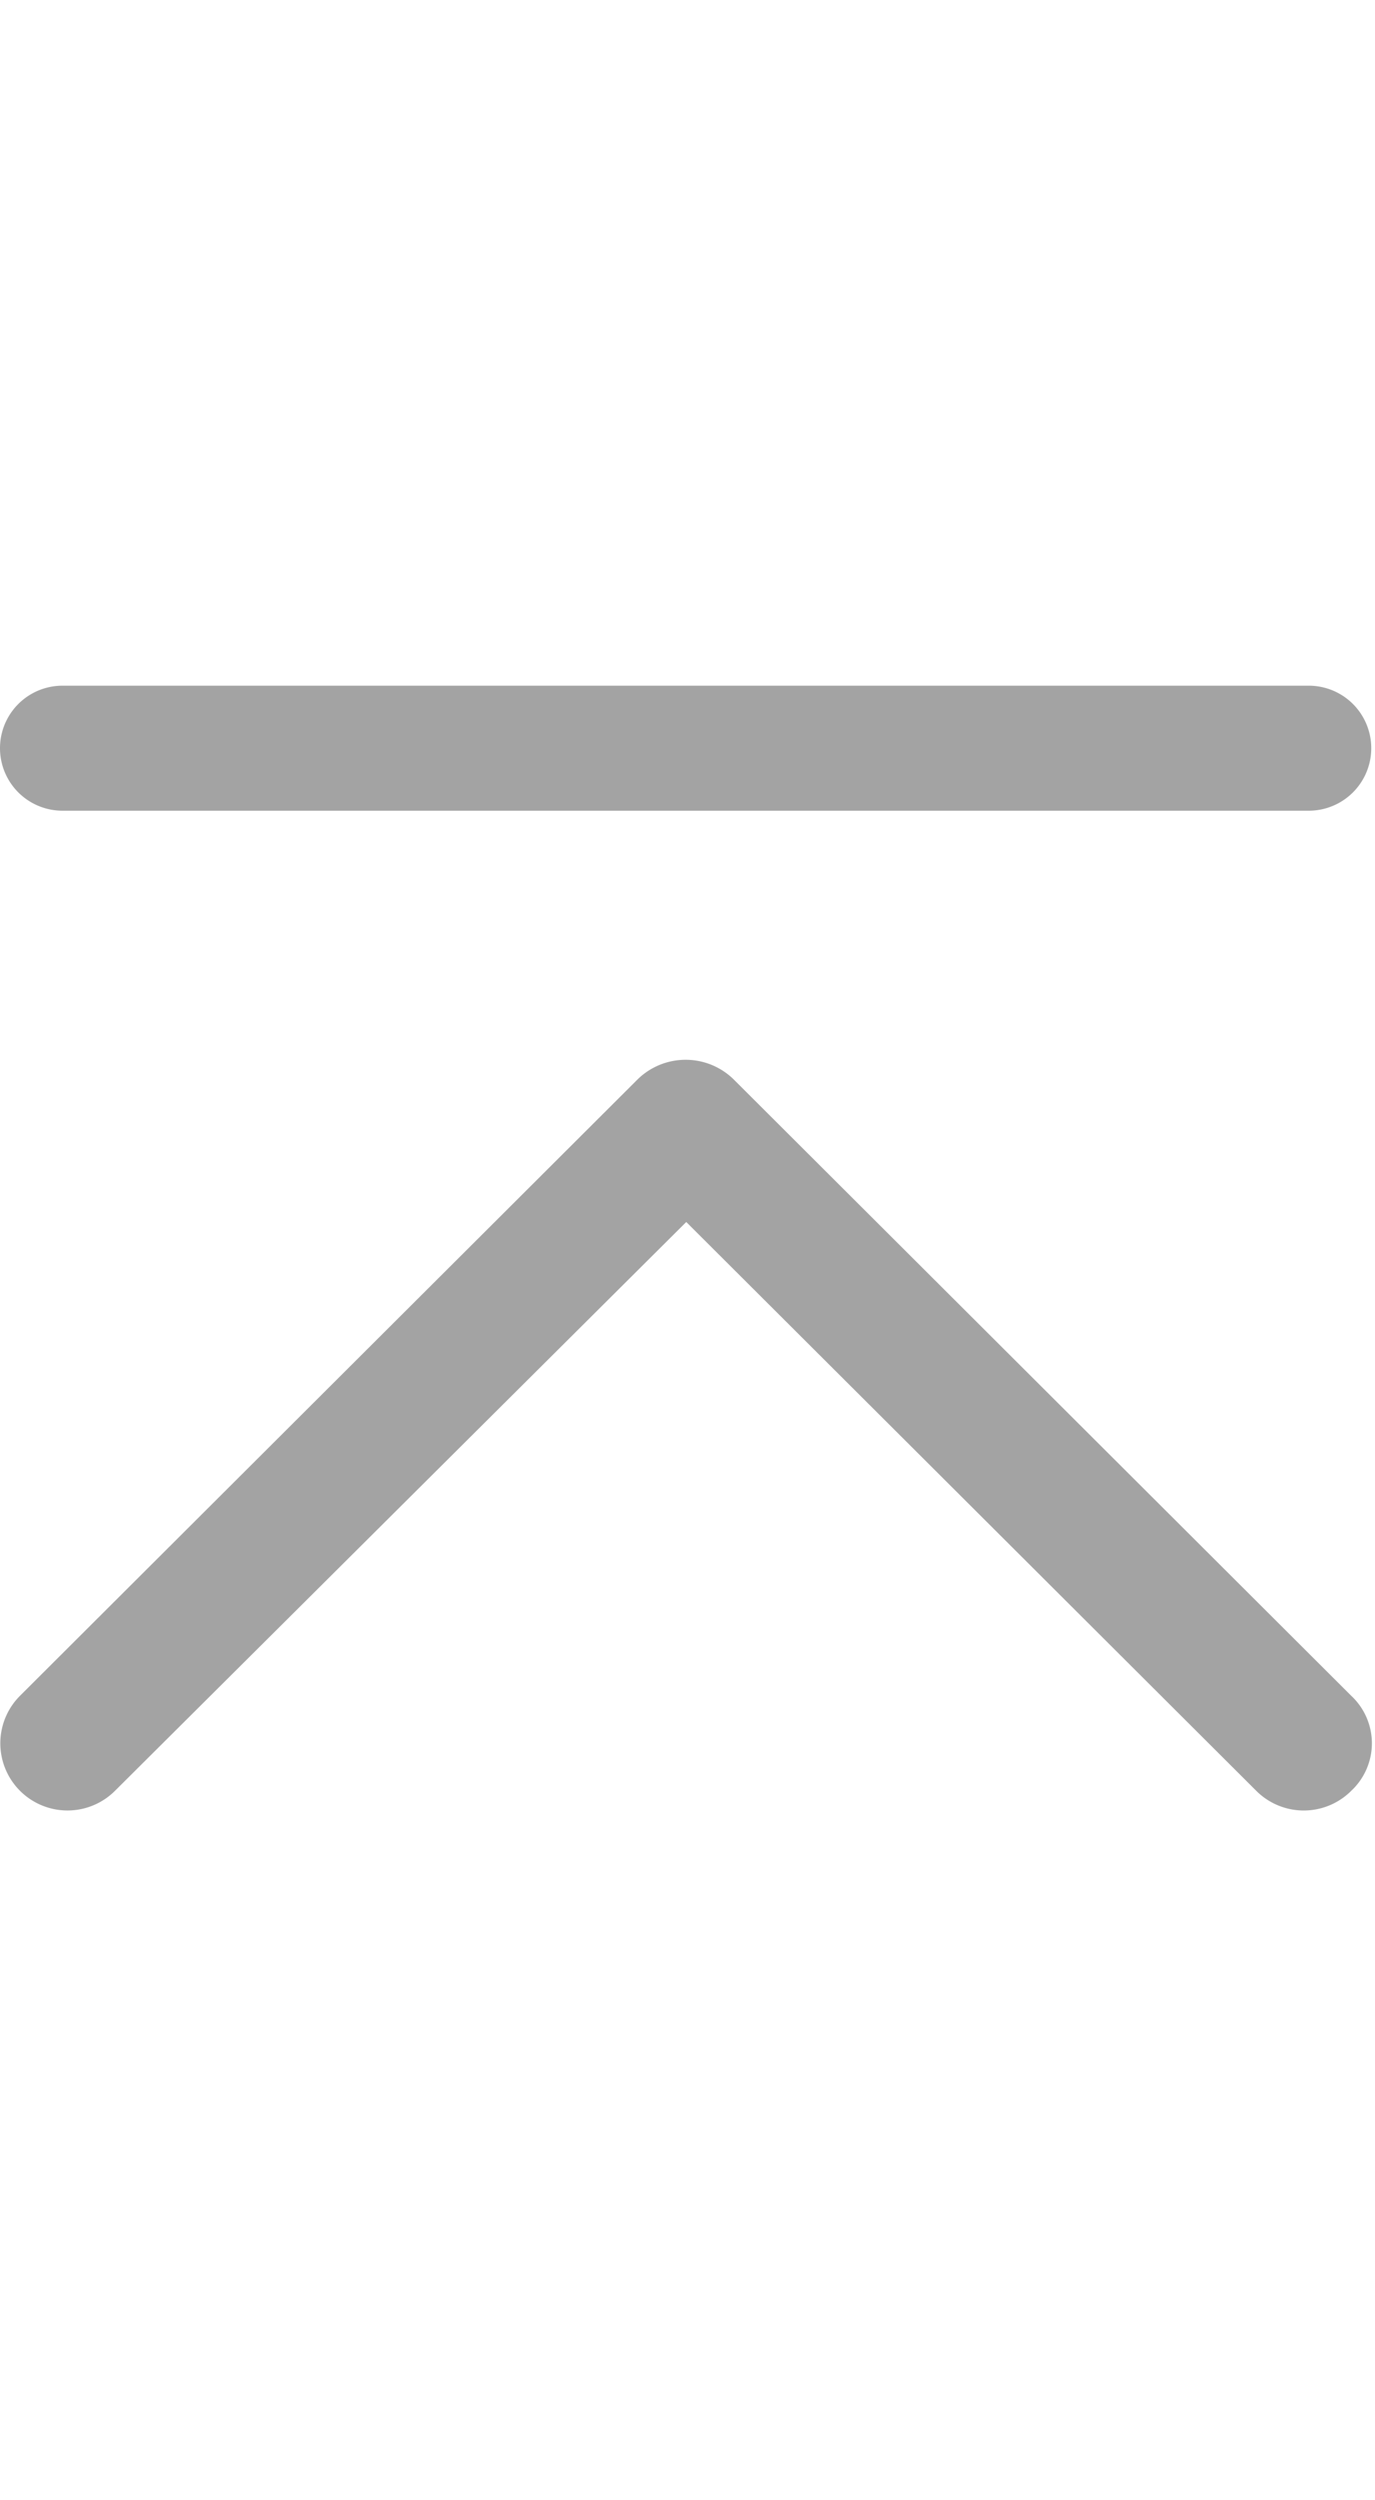 <svg xmlns="http://www.w3.org/2000/svg" width="11" height="20" viewBox="0 0 11 20">
  <defs>
    <style>
      .cls-1 {
        fill: #a3a3a3;
        fill-rule: evenodd;
      }
    </style>
  </defs>
  <path id="圆角矩形_4" data-name="圆角矩形 4" class="cls-1" d="M1818.5,1826h-9.97a0.5,0.5,0,1,1,0-1h9.97A0.5,0.5,0,0,1,1818.5,1826Zm-5.37,2.15a0.549,0.549,0,0,1,.77,0l4.94,4.93a0.52,0.52,0,0,1,0,.76,0.537,0.537,0,0,1-.76,0l-4.56-4.55-4.57,4.55a0.537,0.537,0,0,1-.76-0.76Z" transform="translate(-1808.03 -1819.515)"/>
</svg>

